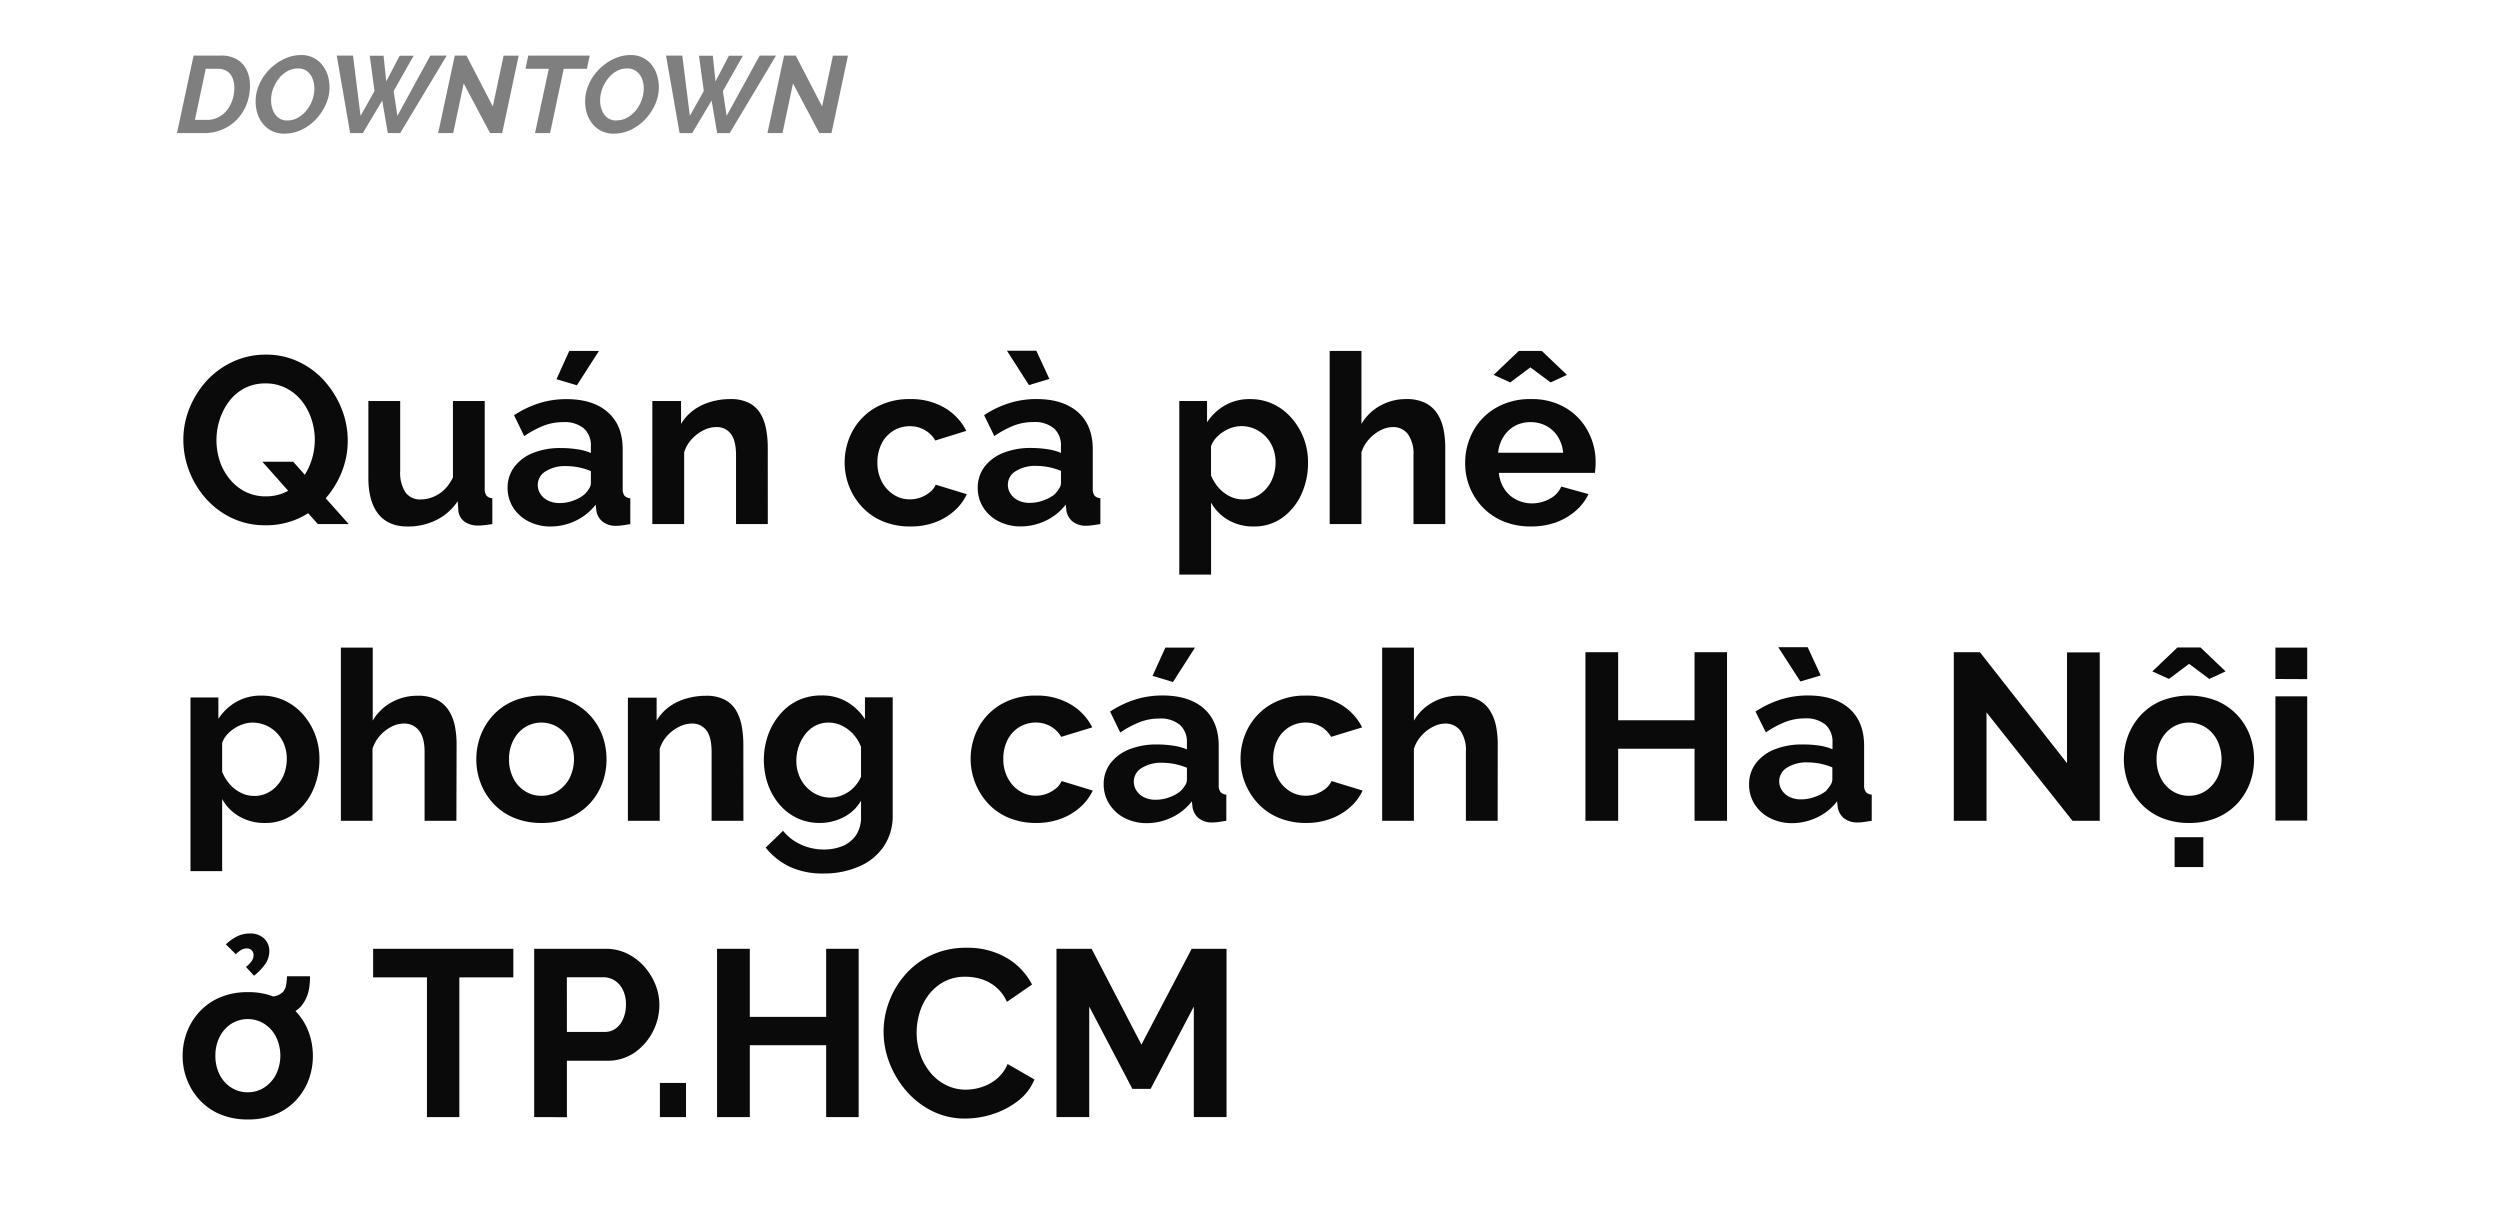 <svg xmlns="http://www.w3.org/2000/svg" viewBox="0 0 664 322"><path d="M70.5,139.51a20.31,20.31,0,0,1-8.91-1.92,21.64,21.64,0,0,1-6.87-5.13,23.7,23.7,0,0,1-4.44-7.28,22.92,22.92,0,0,1-1.58-8.35,22.28,22.28,0,0,1,1.67-8.53,24.36,24.36,0,0,1,4.6-7.25,21.88,21.88,0,0,1,6.93-5,20.61,20.61,0,0,1,8.79-1.86,19.78,19.78,0,0,1,8.85,2,21.15,21.15,0,0,1,6.84,5.23,25,25,0,0,1,4.41,7.3A22.67,22.67,0,0,1,92.36,117a22.29,22.29,0,0,1-1.64,8.47,23.66,23.66,0,0,1-4.56,7.25,21.6,21.6,0,0,1-6.93,5A20.75,20.75,0,0,1,70.5,139.51Zm.07-7.68a11.86,11.86,0,0,0,5.6-1.29,12.18,12.18,0,0,0,4.1-3.47,16.15,16.15,0,0,0,2.49-4.85,17.9,17.9,0,0,0,.85-5.39,17.35,17.35,0,0,0-.92-5.6,15.43,15.43,0,0,0-2.58-4.79A12.59,12.59,0,0,0,76,103.1a11.6,11.6,0,0,0-5.44-1.26,11.8,11.8,0,0,0-5.64,1.29,12.27,12.27,0,0,0-4.07,3.47,16.11,16.11,0,0,0-2.49,4.82,17.88,17.88,0,0,0,0,11A14.69,14.69,0,0,0,61,127.23a12.79,12.79,0,0,0,4.09,3.34A11.82,11.82,0,0,0,70.57,131.83Zm-.89-9.2h8.19L92.62,139.2h-8.2Z" fill="#0a0a0a"/><path d="M97.84,127V106.5h8.45v18.61a9.58,9.58,0,0,0,1.38,5.64,4.76,4.76,0,0,0,4.1,1.9A8.63,8.63,0,0,0,115,132a9.3,9.3,0,0,0,3-1.94,11,11,0,0,0,2.3-3.28V106.5h8.44v23.28a2.89,2.89,0,0,0,.48,1.87,2.25,2.25,0,0,0,1.54.68v6.87c-.84.12-1.54.22-2.11.28a15,15,0,0,1-1.54.1,6.15,6.15,0,0,1-3.69-1,4.1,4.1,0,0,1-1.67-2.84l-.19-2.62a14.41,14.41,0,0,1-5.67,5,16.85,16.85,0,0,1-7.62,1.72c-3.4,0-6-1.09-7.75-3.28S97.84,131.17,97.84,127Z" fill="#0a0a0a"/><path d="M134.82,129.56a9,9,0,0,1,1.8-5.57,11.58,11.58,0,0,1,5-3.71A19.46,19.46,0,0,1,149,119a29,29,0,0,1,4.22.31,14.55,14.55,0,0,1,3.72,1v-1.76a6.06,6.06,0,0,0-1.86-4.76,8,8,0,0,0-5.51-1.67,14.28,14.28,0,0,0-5.17.94,26.16,26.16,0,0,0-5.17,2.78l-2.7-5.55a26.68,26.68,0,0,1,6.7-3.21,23.94,23.94,0,0,1,7.22-1.07q7.05,0,11,3.48t3.94,9.93v10.38a2.91,2.91,0,0,0,.47,1.86,2.29,2.29,0,0,0,1.55.68v6.87c-.76.12-1.44.23-2.05.31a10.84,10.84,0,0,1-1.55.13,5.65,5.65,0,0,1-3.81-1.13,4.82,4.82,0,0,1-1.6-2.78l-.19-1.7a14.5,14.5,0,0,1-5.36,4.29,15.32,15.32,0,0,1-6.55,1.51,12.77,12.77,0,0,1-5.89-1.34,10.36,10.36,0,0,1-4.1-3.67A9.68,9.68,0,0,1,134.82,129.56Zm20.54,1.64a9.19,9.19,0,0,0,1.14-1.48,2.71,2.71,0,0,0,.44-1.35v-3.25a17.69,17.69,0,0,0-3.28-1,18.23,18.23,0,0,0-3.34-.33,9.64,9.64,0,0,0-5.38,1.38,4.19,4.19,0,0,0-2.11,3.65,4.36,4.36,0,0,0,.69,2.34,5,5,0,0,0,2,1.78,6.9,6.9,0,0,0,3.15.67,10.26,10.26,0,0,0,3.72-.7A9.24,9.24,0,0,0,155.36,131.2Zm-2.14-28.86-5.42-1.63,3.4-7.5h7.88Z" fill="#0a0a0a"/><path d="M203.93,139.2h-8.44V120.94c0-2.6-.46-4.51-1.38-5.71a4.6,4.6,0,0,0-3.85-1.8,7.7,7.7,0,0,0-3.43.86,10.76,10.76,0,0,0-3.12,2.37,9.21,9.21,0,0,0-2,3.48V139.2h-8.45V106.5h7.63v6.1a12.36,12.36,0,0,1,3.21-3.58,14.38,14.38,0,0,1,4.5-2.24A18.34,18.34,0,0,1,194,106a10.41,10.41,0,0,1,5.07,1.09,7.51,7.51,0,0,1,3,2.93,12.85,12.85,0,0,1,1.44,4.14,25.91,25.91,0,0,1,.41,4.67Z" fill="#0a0a0a"/><path d="M241.8,139.83a18.74,18.74,0,0,1-7.25-1.34,15.76,15.76,0,0,1-5.48-3.74,17.35,17.35,0,0,1-3.5-5.45,17.65,17.65,0,0,1,.89-14.86,16,16,0,0,1,6-6.14,18,18,0,0,1,9.26-2.3,17.44,17.44,0,0,1,9.2,2.33,14.81,14.81,0,0,1,5.73,6.11L248.41,117a7.38,7.38,0,0,0-2.83-2.8,7.86,7.86,0,0,0-3.91-1,8.29,8.29,0,0,0-4.38,1.2,8.49,8.49,0,0,0-3.12,3.4,11.07,11.07,0,0,0-1.13,5.1,10.65,10.65,0,0,0,1.16,5,9.18,9.18,0,0,0,3.12,3.46,7.85,7.85,0,0,0,4.35,1.27,8.11,8.11,0,0,0,2.87-.51,8.37,8.37,0,0,0,2.42-1.38,5.5,5.5,0,0,0,1.58-2l8.25,2.52a13.54,13.54,0,0,1-3.31,4.41,16.12,16.12,0,0,1-5.1,3.06A18.69,18.69,0,0,1,241.8,139.83Z" fill="#0a0a0a"/><path d="M259.69,129.56a9.05,9.05,0,0,1,1.79-5.57,11.58,11.58,0,0,1,5-3.71,19.46,19.46,0,0,1,7.37-1.3,28.84,28.84,0,0,1,4.22.31,14.55,14.55,0,0,1,3.72,1v-1.76a6.06,6.06,0,0,0-1.86-4.76,8,8,0,0,0-5.51-1.67,14.28,14.28,0,0,0-5.17.94,25.83,25.83,0,0,0-5.16,2.78l-2.71-5.55a26.58,26.58,0,0,1,6.71-3.21,23.88,23.88,0,0,1,7.21-1.07q7.05,0,11,3.48t3.94,9.93v10.38a2.91,2.91,0,0,0,.47,1.86,2.29,2.29,0,0,0,1.55.68v6.87c-.76.12-1.44.23-2.05.31a10.72,10.72,0,0,1-1.54.13,5.65,5.65,0,0,1-3.81-1.13,4.78,4.78,0,0,1-1.61-2.78l-.19-1.7a14.46,14.46,0,0,1-5.35,4.29,15.4,15.4,0,0,1-6.56,1.51,12.77,12.77,0,0,1-5.89-1.34,10.26,10.26,0,0,1-4.09-3.67A9.6,9.6,0,0,1,259.69,129.56Zm7.75-36.41h7.81l3.46,7.49-5.42,1.64Zm12.79,38a8.56,8.56,0,0,0,1.13-1.48,2.71,2.71,0,0,0,.44-1.35v-3.25a17.69,17.69,0,0,0-3.28-1,18.13,18.13,0,0,0-3.33-.33,9.67,9.67,0,0,0-5.39,1.38,4.19,4.19,0,0,0-2.11,3.65,4.36,4.36,0,0,0,.69,2.34,5,5,0,0,0,2,1.78,6.84,6.84,0,0,0,3.15.67,10.17,10.17,0,0,0,3.71-.7A9.41,9.41,0,0,0,280.23,131.2Z" fill="#0a0a0a"/><path d="M333,139.83a13.17,13.17,0,0,1-6.77-1.71,12.15,12.15,0,0,1-4.57-4.65v19.15h-8.44V106.5h7.37v5.67a14,14,0,0,1,4.78-4.52A13.17,13.17,0,0,1,332,106a14.21,14.21,0,0,1,6.14,1.31A14.76,14.76,0,0,1,343,111a17.37,17.37,0,0,1,3.25,5.36,17.83,17.83,0,0,1,1.16,6.51,19.71,19.71,0,0,1-1.85,8.6,15.49,15.49,0,0,1-5.11,6.13A12.65,12.65,0,0,1,333,139.83Zm-2.84-7.18a7.61,7.61,0,0,0,3.53-.81,8.62,8.62,0,0,0,2.74-2.19,9.57,9.57,0,0,0,1.76-3.15,11.36,11.36,0,0,0,.6-3.68,10.48,10.48,0,0,0-.66-3.77,9.16,9.16,0,0,0-4.85-5.13,8.88,8.88,0,0,0-3.62-.74,7.73,7.73,0,0,0-2.43.4,9.82,9.82,0,0,0-2.36,1.13,9.43,9.43,0,0,0-2,1.72,6.12,6.12,0,0,0-1.23,2.15v7.67a12.06,12.06,0,0,0,2,3.26,9.58,9.58,0,0,0,3,2.31A7.85,7.85,0,0,0,330.18,132.65Z" fill="#0a0a0a"/><path d="M383.86,139.2h-8.44V120.94a9.06,9.06,0,0,0-1.48-5.65,4.93,4.93,0,0,0-4.07-1.86,7.16,7.16,0,0,0-3.21.86,10.78,10.78,0,0,0-3.06,2.37,9.55,9.55,0,0,0-2,3.48V139.2h-8.44v-46h8.44V112.6a13,13,0,0,1,5-4.86,13.94,13.94,0,0,1,6.86-1.74,10.89,10.89,0,0,1,5.23,1.09,8,8,0,0,1,3.15,2.93,12.13,12.13,0,0,1,1.58,4.11,24.89,24.89,0,0,1,.44,4.7Z" fill="#0a0a0a"/><path d="M406.54,139.83a18.52,18.52,0,0,1-7.18-1.34,16.07,16.07,0,0,1-5.48-3.68,16.42,16.42,0,0,1-3.5-5.35,16.83,16.83,0,0,1-1.23-6.39,17.52,17.52,0,0,1,2.11-8.54,16.14,16.14,0,0,1,6.05-6.2A17.92,17.92,0,0,1,406.6,106a17.47,17.47,0,0,1,9.26,2.34,15.88,15.88,0,0,1,5.89,6.18,17.2,17.2,0,0,1,2.05,8.26q0,.75-.06,1.53c-.05.52-.09,1-.13,1.28H398.1a9.27,9.27,0,0,0,1.48,4.31,8,8,0,0,0,3.15,2.8,9.07,9.07,0,0,0,4.12,1,9.72,9.72,0,0,0,4.76-1.22,6.52,6.52,0,0,0,3.06-3.25l7.24,2a13.73,13.73,0,0,1-3.43,4.47,16.69,16.69,0,0,1-5.26,3.06A19.54,19.54,0,0,1,406.54,139.83Zm-9.83-40.26,6.68-6.36h6.11l6.68,6.36-4.35,2-5.36-4-5.35,4Zm1.2,20.67h17.26a9.57,9.57,0,0,0-1.42-4.28,8.23,8.23,0,0,0-3.05-2.84,8.87,8.87,0,0,0-4.23-1,8.52,8.52,0,0,0-4.12,1,8.33,8.33,0,0,0-3,2.84A9.56,9.56,0,0,0,397.91,120.24Z" fill="#0a0a0a"/><path d="M70.38,218.58a13.21,13.21,0,0,1-6.78-1.71A12.19,12.19,0,0,1,59,212.22v19.15H50.59V185.25H58v5.67a14,14,0,0,1,4.79-4.52,13.14,13.14,0,0,1,6.62-1.65,14.24,14.24,0,0,1,6.14,1.31,14.76,14.76,0,0,1,4.88,3.64,17.37,17.37,0,0,1,3.25,5.36,18,18,0,0,1,1.16,6.51,19.57,19.57,0,0,1-1.86,8.6,15.47,15.47,0,0,1-5.1,6.13A12.65,12.65,0,0,1,70.38,218.58Zm-2.84-7.18a7.61,7.61,0,0,0,3.53-.81,8.62,8.62,0,0,0,2.74-2.19,9.75,9.75,0,0,0,1.76-3.15,11.36,11.36,0,0,0,.6-3.68,10.48,10.48,0,0,0-.66-3.77,9.16,9.16,0,0,0-4.85-5.13,8.88,8.88,0,0,0-3.62-.74,7.73,7.73,0,0,0-2.43.4,9.65,9.65,0,0,0-2.36,1.13,9.74,9.74,0,0,0-2,1.72A6.25,6.25,0,0,0,59,197.33V205a12.06,12.06,0,0,0,2,3.26,9.58,9.58,0,0,0,3,2.31A7.82,7.82,0,0,0,67.54,211.4Z" fill="#0a0a0a"/><path d="M121.22,218h-8.45V199.69q0-3.78-1.48-5.65a4.9,4.9,0,0,0-4.06-1.86A7.16,7.16,0,0,0,104,193a10.51,10.51,0,0,0-3.06,2.37,9.55,9.55,0,0,0-2,3.48V218H90.54V172H99v19.39a13,13,0,0,1,5-4.86,14,14,0,0,1,6.87-1.74,10.92,10.92,0,0,1,5.23,1.09,8.17,8.17,0,0,1,3.15,2.93,12.13,12.13,0,0,1,1.58,4.11,24.89,24.89,0,0,1,.44,4.7Z" fill="#0a0a0a"/><path d="M143.83,218.58a18.69,18.69,0,0,1-7.24-1.34,15.65,15.65,0,0,1-5.45-3.71,16.53,16.53,0,0,1-3.43-5.42,17.35,17.35,0,0,1-1.2-6.42,17.59,17.59,0,0,1,1.2-6.48,16.64,16.64,0,0,1,3.43-5.42,15.76,15.76,0,0,1,5.45-3.7,20.17,20.17,0,0,1,14.46,0,16,16,0,0,1,8.88,9.12,18,18,0,0,1,1.16,6.48,17.74,17.74,0,0,1-1.16,6.42,16.29,16.29,0,0,1-3.4,5.42,15.65,15.65,0,0,1-5.45,3.71A18.74,18.74,0,0,1,143.83,218.58Zm-8.63-16.89a10.76,10.76,0,0,0,1.14,5,8.62,8.62,0,0,0,3.08,3.43,8,8,0,0,0,4.41,1.24,7.85,7.85,0,0,0,4.35-1.27,9.18,9.18,0,0,0,3.12-3.46,11.44,11.44,0,0,0,0-10,8.82,8.82,0,0,0-3.12-3.46,8.27,8.27,0,0,0-8.76,0,8.77,8.77,0,0,0-3.08,3.46A10.75,10.75,0,0,0,135.2,201.69Z" fill="#0a0a0a"/><path d="M197.45,218H189V199.69c0-2.6-.46-4.51-1.38-5.71a4.6,4.6,0,0,0-3.85-1.8,7.73,7.73,0,0,0-3.43.86,10.89,10.89,0,0,0-3.12,2.37,9.21,9.21,0,0,0-2,3.48V218h-8.45v-32.7h7.63v6.1a12.36,12.36,0,0,1,3.21-3.58,14.38,14.38,0,0,1,4.5-2.24,18.39,18.39,0,0,1,5.39-.78,10.41,10.41,0,0,1,5.07,1.09,7.51,7.51,0,0,1,3,2.93,13.1,13.1,0,0,1,1.45,4.14,26.85,26.85,0,0,1,.41,4.67Z" fill="#0a0a0a"/><path d="M217.73,218.58a14,14,0,0,1-6-1.29,14.16,14.16,0,0,1-4.72-3.63,17.14,17.14,0,0,1-3.06-5.37,20.06,20.06,0,0,1,.07-13.13,17.26,17.26,0,0,1,3.18-5.46A14.12,14.12,0,0,1,212,186a14.67,14.67,0,0,1,6.2-1.29,13,13,0,0,1,6.75,1.7,14.29,14.29,0,0,1,4.78,4.6v-5.8h7.37v31.23a14.44,14.44,0,0,1-2.36,8.35,15,15,0,0,1-6.52,5.32A23.06,23.06,0,0,1,218.8,232a20.68,20.68,0,0,1-9.07-1.8,18.38,18.38,0,0,1-6.36-5.07l4.6-4.47a13.07,13.07,0,0,0,4.75,3.65,14.37,14.37,0,0,0,6.08,1.32,13,13,0,0,0,4.95-.91,8.15,8.15,0,0,0,3.59-2.85,8.65,8.65,0,0,0,1.35-5.06v-4.15a11.07,11.07,0,0,1-4.63,4.38A13.7,13.7,0,0,1,217.73,218.58Zm2.84-6.74a8,8,0,0,0,2.64-.44,9.38,9.38,0,0,0,2.33-1.21,8.49,8.49,0,0,0,1.89-1.8,8.66,8.66,0,0,0,1.26-2.11v-7.9a10.47,10.47,0,0,0-2.11-3.42,10.1,10.1,0,0,0-3-2.24,8,8,0,0,0-3.5-.79,7.5,7.5,0,0,0-3.53.82,8.18,8.18,0,0,0-2.71,2.31,11.32,11.32,0,0,0-1.73,3.28,11.89,11.89,0,0,0-.6,3.76,10.18,10.18,0,0,0,.7,3.8,9.59,9.59,0,0,0,1.92,3.09,8.9,8.9,0,0,0,2.9,2.09A8.43,8.43,0,0,0,220.57,211.84Z" fill="#0a0a0a"/><path d="M275.25,218.58a18.77,18.77,0,0,1-7.25-1.34,15.76,15.76,0,0,1-5.48-3.74,17.54,17.54,0,0,1-2.61-20.31,16,16,0,0,1,6-6.14,18,18,0,0,1,9.27-2.3,17.43,17.43,0,0,1,9.19,2.33,14.83,14.83,0,0,1,5.74,6.11l-8.26,2.52a7.38,7.38,0,0,0-2.83-2.8,7.86,7.86,0,0,0-3.91-1,8.34,8.34,0,0,0-4.38,1.2,8.49,8.49,0,0,0-3.12,3.4,11.07,11.07,0,0,0-1.13,5.1,10.53,10.53,0,0,0,1.17,5,9,9,0,0,0,3.12,3.46,7.85,7.85,0,0,0,4.34,1.27,8.11,8.11,0,0,0,2.87-.51,8.37,8.37,0,0,0,2.42-1.38,5.5,5.5,0,0,0,1.58-2l8.25,2.52a13.4,13.4,0,0,1-3.31,4.41,15.9,15.9,0,0,1-5.1,3.06A18.69,18.69,0,0,1,275.25,218.58Z" fill="#0a0a0a"/><path d="M293.14,208.31a9.05,9.05,0,0,1,1.79-5.57,11.58,11.58,0,0,1,5-3.71,19.5,19.5,0,0,1,7.37-1.3,29.07,29.07,0,0,1,4.23.31,14.58,14.58,0,0,1,3.71,1v-1.76a6.06,6.06,0,0,0-1.86-4.76,8,8,0,0,0-5.51-1.67,14.22,14.22,0,0,0-5.16.94,25.89,25.89,0,0,0-5.17,2.78L294.84,189a26.58,26.58,0,0,1,6.71-3.21,23.88,23.88,0,0,1,7.21-1.07q7.07,0,11,3.48t3.93,9.93v10.38a2.84,2.84,0,0,0,.48,1.86,2.27,2.27,0,0,0,1.54.68V218c-.76.12-1.44.23-2,.31a10.72,10.72,0,0,1-1.54.13,5.65,5.65,0,0,1-3.81-1.13,4.83,4.83,0,0,1-1.61-2.78l-.19-1.7a14.46,14.46,0,0,1-5.35,4.29,15.36,15.36,0,0,1-6.55,1.51,12.81,12.81,0,0,1-5.9-1.34,10.33,10.33,0,0,1-4.09-3.67A9.6,9.6,0,0,1,293.14,208.31ZM313.68,210a8.56,8.56,0,0,0,1.13-1.48,2.71,2.71,0,0,0,.44-1.35v-3.25a17.81,17.81,0,0,0-3.27-1,18.23,18.23,0,0,0-3.34-.33,9.67,9.67,0,0,0-5.39,1.38,4.19,4.19,0,0,0-2.11,3.65,4.36,4.36,0,0,0,.69,2.34,5,5,0,0,0,2,1.78,6.84,6.84,0,0,0,3.15.67,10.26,10.26,0,0,0,3.72-.7A9.47,9.47,0,0,0,313.68,210Zm-2.14-28.86-5.42-1.63,3.4-7.5h7.87Z" fill="#0a0a0a"/><path d="M346.94,218.58a18.69,18.69,0,0,1-7.24-1.34,15.8,15.8,0,0,1-5.49-3.74,17.33,17.33,0,0,1-3.49-5.45,17,17,0,0,1-1.23-6.42,17.19,17.19,0,0,1,2.11-8.44,16.05,16.05,0,0,1,6-6.14,17.94,17.94,0,0,1,9.26-2.3,17.47,17.47,0,0,1,9.2,2.33,14.81,14.81,0,0,1,5.73,6.11l-8.25,2.52a7.41,7.41,0,0,0-2.84-2.8,7.86,7.86,0,0,0-3.91-1,8.27,8.27,0,0,0-7.49,4.6,11,11,0,0,0-1.14,5.1,10.53,10.53,0,0,0,1.17,5,9.18,9.18,0,0,0,3.12,3.46,7.85,7.85,0,0,0,4.34,1.27,8.07,8.07,0,0,0,2.87-.51,8.56,8.56,0,0,0,2.43-1.38,5.57,5.57,0,0,0,1.57-2l8.25,2.52a13.37,13.37,0,0,1-3.3,4.41,16.06,16.06,0,0,1-5.11,3.06A18.65,18.65,0,0,1,346.94,218.58Z" fill="#0a0a0a"/><path d="M397.78,218h-8.44V199.69a9.06,9.06,0,0,0-1.48-5.65,4.92,4.92,0,0,0-4.07-1.86,7.23,7.23,0,0,0-3.21.86,10.61,10.61,0,0,0-3.05,2.37,9.44,9.44,0,0,0-2,3.48V218H367.1V172h8.44v19.39a13,13,0,0,1,5-4.86,14,14,0,0,1,6.87-1.74,11,11,0,0,1,5.23,1.09,8.07,8.07,0,0,1,3.14,2.93,11.93,11.93,0,0,1,1.58,4.11,24.89,24.89,0,0,1,.44,4.7Z" fill="#0a0a0a"/><path d="M458.7,173.22V218h-8.63V198.86H429.78V218h-8.69V173.22h8.69V191.3h20.29V173.22Z" fill="#0a0a0a"/><path d="M464.56,208.31a9.05,9.05,0,0,1,1.79-5.57,11.58,11.58,0,0,1,5-3.71,19.5,19.5,0,0,1,7.37-1.3A29.07,29.07,0,0,1,483,198a14.58,14.58,0,0,1,3.71,1v-1.76a6.06,6.06,0,0,0-1.86-4.76,8,8,0,0,0-5.51-1.67,14.22,14.22,0,0,0-5.16.94,25.89,25.89,0,0,0-5.17,2.78L466.26,189a26.58,26.58,0,0,1,6.71-3.21,23.88,23.88,0,0,1,7.21-1.07q7.06,0,11,3.48t3.93,9.93v10.38a2.84,2.84,0,0,0,.48,1.86,2.27,2.27,0,0,0,1.54.68V218c-.76.12-1.44.23-2.05.31a10.72,10.72,0,0,1-1.54.13,5.65,5.65,0,0,1-3.81-1.13,4.83,4.83,0,0,1-1.61-2.78l-.19-1.7a14.46,14.46,0,0,1-5.35,4.29,15.36,15.36,0,0,1-6.55,1.51,12.81,12.81,0,0,1-5.9-1.34,10.33,10.33,0,0,1-4.09-3.67A9.6,9.6,0,0,1,464.56,208.31Zm7.75-36.41h7.81l3.46,7.49L478.17,181Zm12.79,38a8.56,8.56,0,0,0,1.13-1.48,2.71,2.71,0,0,0,.44-1.35v-3.25a17.81,17.81,0,0,0-3.27-1,18.23,18.23,0,0,0-3.34-.33,9.67,9.67,0,0,0-5.39,1.38,4.19,4.19,0,0,0-2.11,3.65,4.36,4.36,0,0,0,.69,2.34,5,5,0,0,0,2,1.78,6.84,6.84,0,0,0,3.15.67,10.26,10.26,0,0,0,3.72-.7A9.47,9.47,0,0,0,485.1,210Z" fill="#0a0a0a"/><path d="M527.62,189.22V218h-8.69V173.22h6.93L549,202.7V173.28h8.69V218h-7.24Z" fill="#0a0a0a"/><path d="M581.42,218.58a18.69,18.69,0,0,1-7.24-1.34,15.65,15.65,0,0,1-5.45-3.71,16.72,16.72,0,0,1-3.44-5.42,17.55,17.55,0,0,1-1.19-6.42,17.79,17.79,0,0,1,1.19-6.48,16.83,16.83,0,0,1,3.44-5.42,15.76,15.76,0,0,1,5.45-3.7,20.17,20.17,0,0,1,14.46,0,16,16,0,0,1,8.88,9.12,18.2,18.2,0,0,1,1.16,6.48,18,18,0,0,1-1.16,6.42,16.29,16.29,0,0,1-3.4,5.42,15.74,15.74,0,0,1-5.45,3.71A18.74,18.74,0,0,1,581.42,218.58Zm-9.76-40.26,6.67-6.36h6.12l6.67,6.36-4.34,2-5.36-4-5.35,4Zm1.13,23.37a10.88,10.88,0,0,0,1.13,5,8.72,8.72,0,0,0,3.09,3.43,8,8,0,0,0,4.41,1.24,7.85,7.85,0,0,0,4.35-1.27,9.18,9.18,0,0,0,3.12-3.46,11.44,11.44,0,0,0,0-10,8.82,8.82,0,0,0-3.12-3.46,8.27,8.27,0,0,0-8.76,0,8.87,8.87,0,0,0-3.09,3.46A10.87,10.87,0,0,0,572.79,201.69Zm4.79,28.61v-7.94h7.62v7.94Z" fill="#0a0a0a"/><path d="M604.35,180.34V172h8.44v8.38Zm0,37.61v-33h8.44v33Z" fill="#0a0a0a"/><path d="M65.84,297.33A18.77,18.77,0,0,1,58.59,296a15.61,15.61,0,0,1-5.44-3.71,16.56,16.56,0,0,1-3.44-5.42,17.35,17.35,0,0,1-1.2-6.42,17.59,17.59,0,0,1,1.2-6.48,16.66,16.66,0,0,1,3.44-5.42,15.72,15.72,0,0,1,5.44-3.7,18.59,18.59,0,0,1,7.25-1.34,18.28,18.28,0,0,1,7.21,1.34A16,16,0,0,1,81.94,274a18.2,18.2,0,0,1,1.16,6.48,18,18,0,0,1-1.16,6.42,16.32,16.32,0,0,1-3.41,5.42A15.56,15.56,0,0,1,73.08,296,18.69,18.69,0,0,1,65.84,297.33Zm-8.63-16.89a10.88,10.88,0,0,0,1.13,5,8.72,8.72,0,0,0,3.09,3.43,8,8,0,0,0,4.41,1.24,7.88,7.88,0,0,0,4.35-1.27,9.18,9.18,0,0,0,3.12-3.46,11.44,11.44,0,0,0,0-10,8.82,8.82,0,0,0-3.12-3.46,8.27,8.27,0,0,0-8.76,0,8.87,8.87,0,0,0-3.09,3.46A10.87,10.87,0,0,0,57.21,280.44Zm5.42-27L60,250.83a11.68,11.68,0,0,1,3.06-2.17,7.58,7.58,0,0,1,3.24-.72,5.28,5.28,0,0,1,3.88,1.35,4.51,4.51,0,0,1,1.35,3.31,6,6,0,0,1-1,3.34,14.65,14.65,0,0,1-3.06,3.21l-2.14-2.33a7.46,7.46,0,0,0,1.54-1.61,2.72,2.72,0,0,0,.48-1.54,1.77,1.77,0,0,0-.48-1.26,1.65,1.65,0,0,0-1.29-.5,3,3,0,0,0-1.45.34A9.59,9.59,0,0,0,62.63,253.42Zm6.8,17.26.13-5.8a14.44,14.44,0,0,0,3.52-.34,4.36,4.36,0,0,0,2.08-1.11,3.87,3.87,0,0,0,.85-1.92c.11-.69.18-1.43.23-2.23h6.11a22.93,22.93,0,0,1-.19,2.83,11,11,0,0,1-.76,2.81,9.26,9.26,0,0,1-1.7,2.61,8.48,8.48,0,0,1-2.55,1.67,16.07,16.07,0,0,1-3.59,1.1A22.26,22.26,0,0,1,69.43,270.68Z" fill="#0a0a0a"/><path d="M136.34,259.59H122V296.7H113.4V259.59H99.1V252h37.24Z" fill="#0a0a0a"/><path d="M141.88,296.7V252h19a12.75,12.75,0,0,1,5.67,1.26,14.7,14.7,0,0,1,4.51,3.4,16.35,16.35,0,0,1,3,4.79,14.38,14.38,0,0,1,1.07,5.42,15.46,15.46,0,0,1-1.76,7.18,15.12,15.12,0,0,1-4.86,5.54,12.45,12.45,0,0,1-7.3,2.14H150.57v15Zm8.69-22.62h10.08a4.83,4.83,0,0,0,2.84-.88,6.07,6.07,0,0,0,2-2.55,9.06,9.06,0,0,0,.76-3.81,8.47,8.47,0,0,0-.85-4,6,6,0,0,0-2.21-2.46,5.61,5.61,0,0,0-2.93-.82h-9.7Z" fill="#0a0a0a"/><path d="M175.27,296.7v-9.07h6.93v9.07Z" fill="#0a0a0a"/><path d="M228.06,252V296.7h-8.63V277.61H199.15V296.7h-8.7V252h8.7v18.08h20.28V252Z" fill="#0a0a0a"/><path d="M234.68,274a22.65,22.65,0,0,1,1.48-8,23.18,23.18,0,0,1,4.31-7.18,20.83,20.83,0,0,1,6.93-5.16,21.59,21.59,0,0,1,9.33-1.93,20.42,20.42,0,0,1,10.68,2.71,17.32,17.32,0,0,1,6.7,7.06l-6.67,4.6a10.73,10.73,0,0,0-3-4,11,11,0,0,0-3.91-2.08,14.74,14.74,0,0,0-4.1-.6,11.76,11.76,0,0,0-5.7,1.32,12.72,12.72,0,0,0-4.06,3.47,14.84,14.84,0,0,0-2.43,4.79,18.57,18.57,0,0,0-.78,5.29,17.38,17.38,0,0,0,.94,5.7,15.47,15.47,0,0,0,2.68,4.85,12.72,12.72,0,0,0,4.16,3.34,11.57,11.57,0,0,0,5.32,1.23,13.42,13.42,0,0,0,4.22-.7,11.89,11.89,0,0,0,4-2.2,10.07,10.07,0,0,0,2.84-3.91l7.12,4.1a13.46,13.46,0,0,1-4.32,5.67,21.76,21.76,0,0,1-6.71,3.53,23.9,23.9,0,0,1-7.37,1.19,19.37,19.37,0,0,1-8.76-2,22,22,0,0,1-6.83-5.29,25.16,25.16,0,0,1-4.48-7.44A22.83,22.83,0,0,1,234.68,274Z" fill="#0a0a0a"/><path d="M317.08,296.7V267.34L305.61,289.2h-4.85L289.3,267.34V296.7h-8.7V252h9.33l13.23,25.45L316.51,252h9.26V296.7Z" fill="#0a0a0a"/><g opacity="0.5"><path d="M51.42,14.76h7.16A8.17,8.17,0,0,1,63,15.82a6.59,6.59,0,0,1,2.55,2.86,9.48,9.48,0,0,1,.84,4.06,13.55,13.55,0,0,1-.91,5,12.22,12.22,0,0,1-2.55,4A11.64,11.64,0,0,1,59,34.41a12.2,12.2,0,0,1-4.83.94H47Zm3.51,17.08a6.6,6.6,0,0,0,5.33-2.56,8.87,8.87,0,0,0,1.47-2.75,10.08,10.08,0,0,0,.51-3.21,6.51,6.51,0,0,0-.5-2.64,3.81,3.81,0,0,0-1.46-1.77,4.36,4.36,0,0,0-2.45-.64H54.64L51.77,31.84Z"/><path d="M75.49,35.5a7.36,7.36,0,0,1-3.25-.7,7,7,0,0,1-2.39-1.9,8.42,8.42,0,0,1-1.47-2.74,10.47,10.47,0,0,1-.49-3.22,10.87,10.87,0,0,1,.64-3.67,12.6,12.6,0,0,1,1.78-3.36A13.69,13.69,0,0,1,73,17.17a12.82,12.82,0,0,1,3.32-1.87A10.1,10.1,0,0,1,80,14.62a7,7,0,0,1,3.21.71,7.06,7.06,0,0,1,2.38,1.92A8.68,8.68,0,0,1,87.05,20a11,11,0,0,1,.47,3.22,10.85,10.85,0,0,1-.63,3.64,13.8,13.8,0,0,1-1.77,3.35A13.6,13.6,0,0,1,82.46,33a12.24,12.24,0,0,1-3.3,1.86A10.5,10.5,0,0,1,75.49,35.5ZM76.27,32a5.74,5.74,0,0,0,2.92-.77,8,8,0,0,0,2.29-2A9.44,9.44,0,0,0,83,26.43a9.18,9.18,0,0,0,.5-2.91A7.26,7.26,0,0,0,83,20.87a4.58,4.58,0,0,0-1.43-1.95,3.75,3.75,0,0,0-2.39-.74,5.7,5.7,0,0,0-2.91.76,7.62,7.62,0,0,0-2.28,2,9.71,9.71,0,0,0-1.49,2.74A8.6,8.6,0,0,0,72,26.62a7.12,7.12,0,0,0,.48,2.64,4.55,4.55,0,0,0,1.44,2A3.8,3.8,0,0,0,76.27,32Z"/><path d="M89.44,14.76h4.32l2,16,3.71-6.58-1.27-9.37h3.68l.7,6.81,3.56-6.81h3.72l-5.31,9.37,1,6.58,8.75-16h4.35L106.29,35.35H103l-1.48-8.64-5.16,8.64H93Z"/><path d="M120.79,14.76h3.1l7,13.51,2.87-13.48h4l-4.38,20.56h-3.22l-7-13.19-2.79,13.19h-4Z"/><path d="M145.76,18.27h-6.18l.72-3.51h16.33l-.75,3.51h-6.15L146.1,35.35h-4Z"/><path d="M163,35.5a7.31,7.31,0,0,1-3.24-.7,7,7,0,0,1-2.4-1.9,8.4,8.4,0,0,1-1.46-2.74,10.47,10.47,0,0,1-.49-3.22,11.11,11.11,0,0,1,.63-3.67,12.63,12.63,0,0,1,1.79-3.36,13.38,13.38,0,0,1,2.68-2.74,12.82,12.82,0,0,1,3.32-1.87,10.15,10.15,0,0,1,3.7-.68,6.91,6.91,0,0,1,3.2.71,7.06,7.06,0,0,1,2.38,1.92A8.48,8.48,0,0,1,174.51,20a10.73,10.73,0,0,1,.48,3.22,10.62,10.62,0,0,1-.64,3.64,13.8,13.8,0,0,1-1.77,3.35A13.55,13.55,0,0,1,169.93,33a12.44,12.44,0,0,1-3.31,1.86A10.5,10.5,0,0,1,163,35.5Zm.79-3.54a5.7,5.7,0,0,0,2.91-.77,8,8,0,0,0,2.29-2,9.21,9.21,0,0,0,1.48-2.74,8.93,8.93,0,0,0,.51-2.91,7.06,7.06,0,0,0-.48-2.65A4.56,4.56,0,0,0,169,18.92a3.79,3.79,0,0,0-2.39-.74,5.71,5.71,0,0,0-2.92.76,7.47,7.47,0,0,0-2.27,2,10,10,0,0,0-1.5,2.74,8.59,8.59,0,0,0-.53,2.94,7.12,7.12,0,0,0,.47,2.64,4.55,4.55,0,0,0,1.44,2A3.84,3.84,0,0,0,163.74,32Z"/><path d="M176.9,14.76h4.32l2,16,3.71-6.58-1.28-9.37h3.68l.7,6.81,3.57-6.81h3.71L192,24.19l1,6.58,8.76-16h4.35l-12.3,20.59h-3.33l-1.48-8.64-5.16,8.64h-3.34Z"/><path d="M208.25,14.76h3.1l7,13.51,2.87-13.48h4l-4.38,20.56h-3.22l-7-13.19-2.79,13.19h-4Z"/></g></svg>